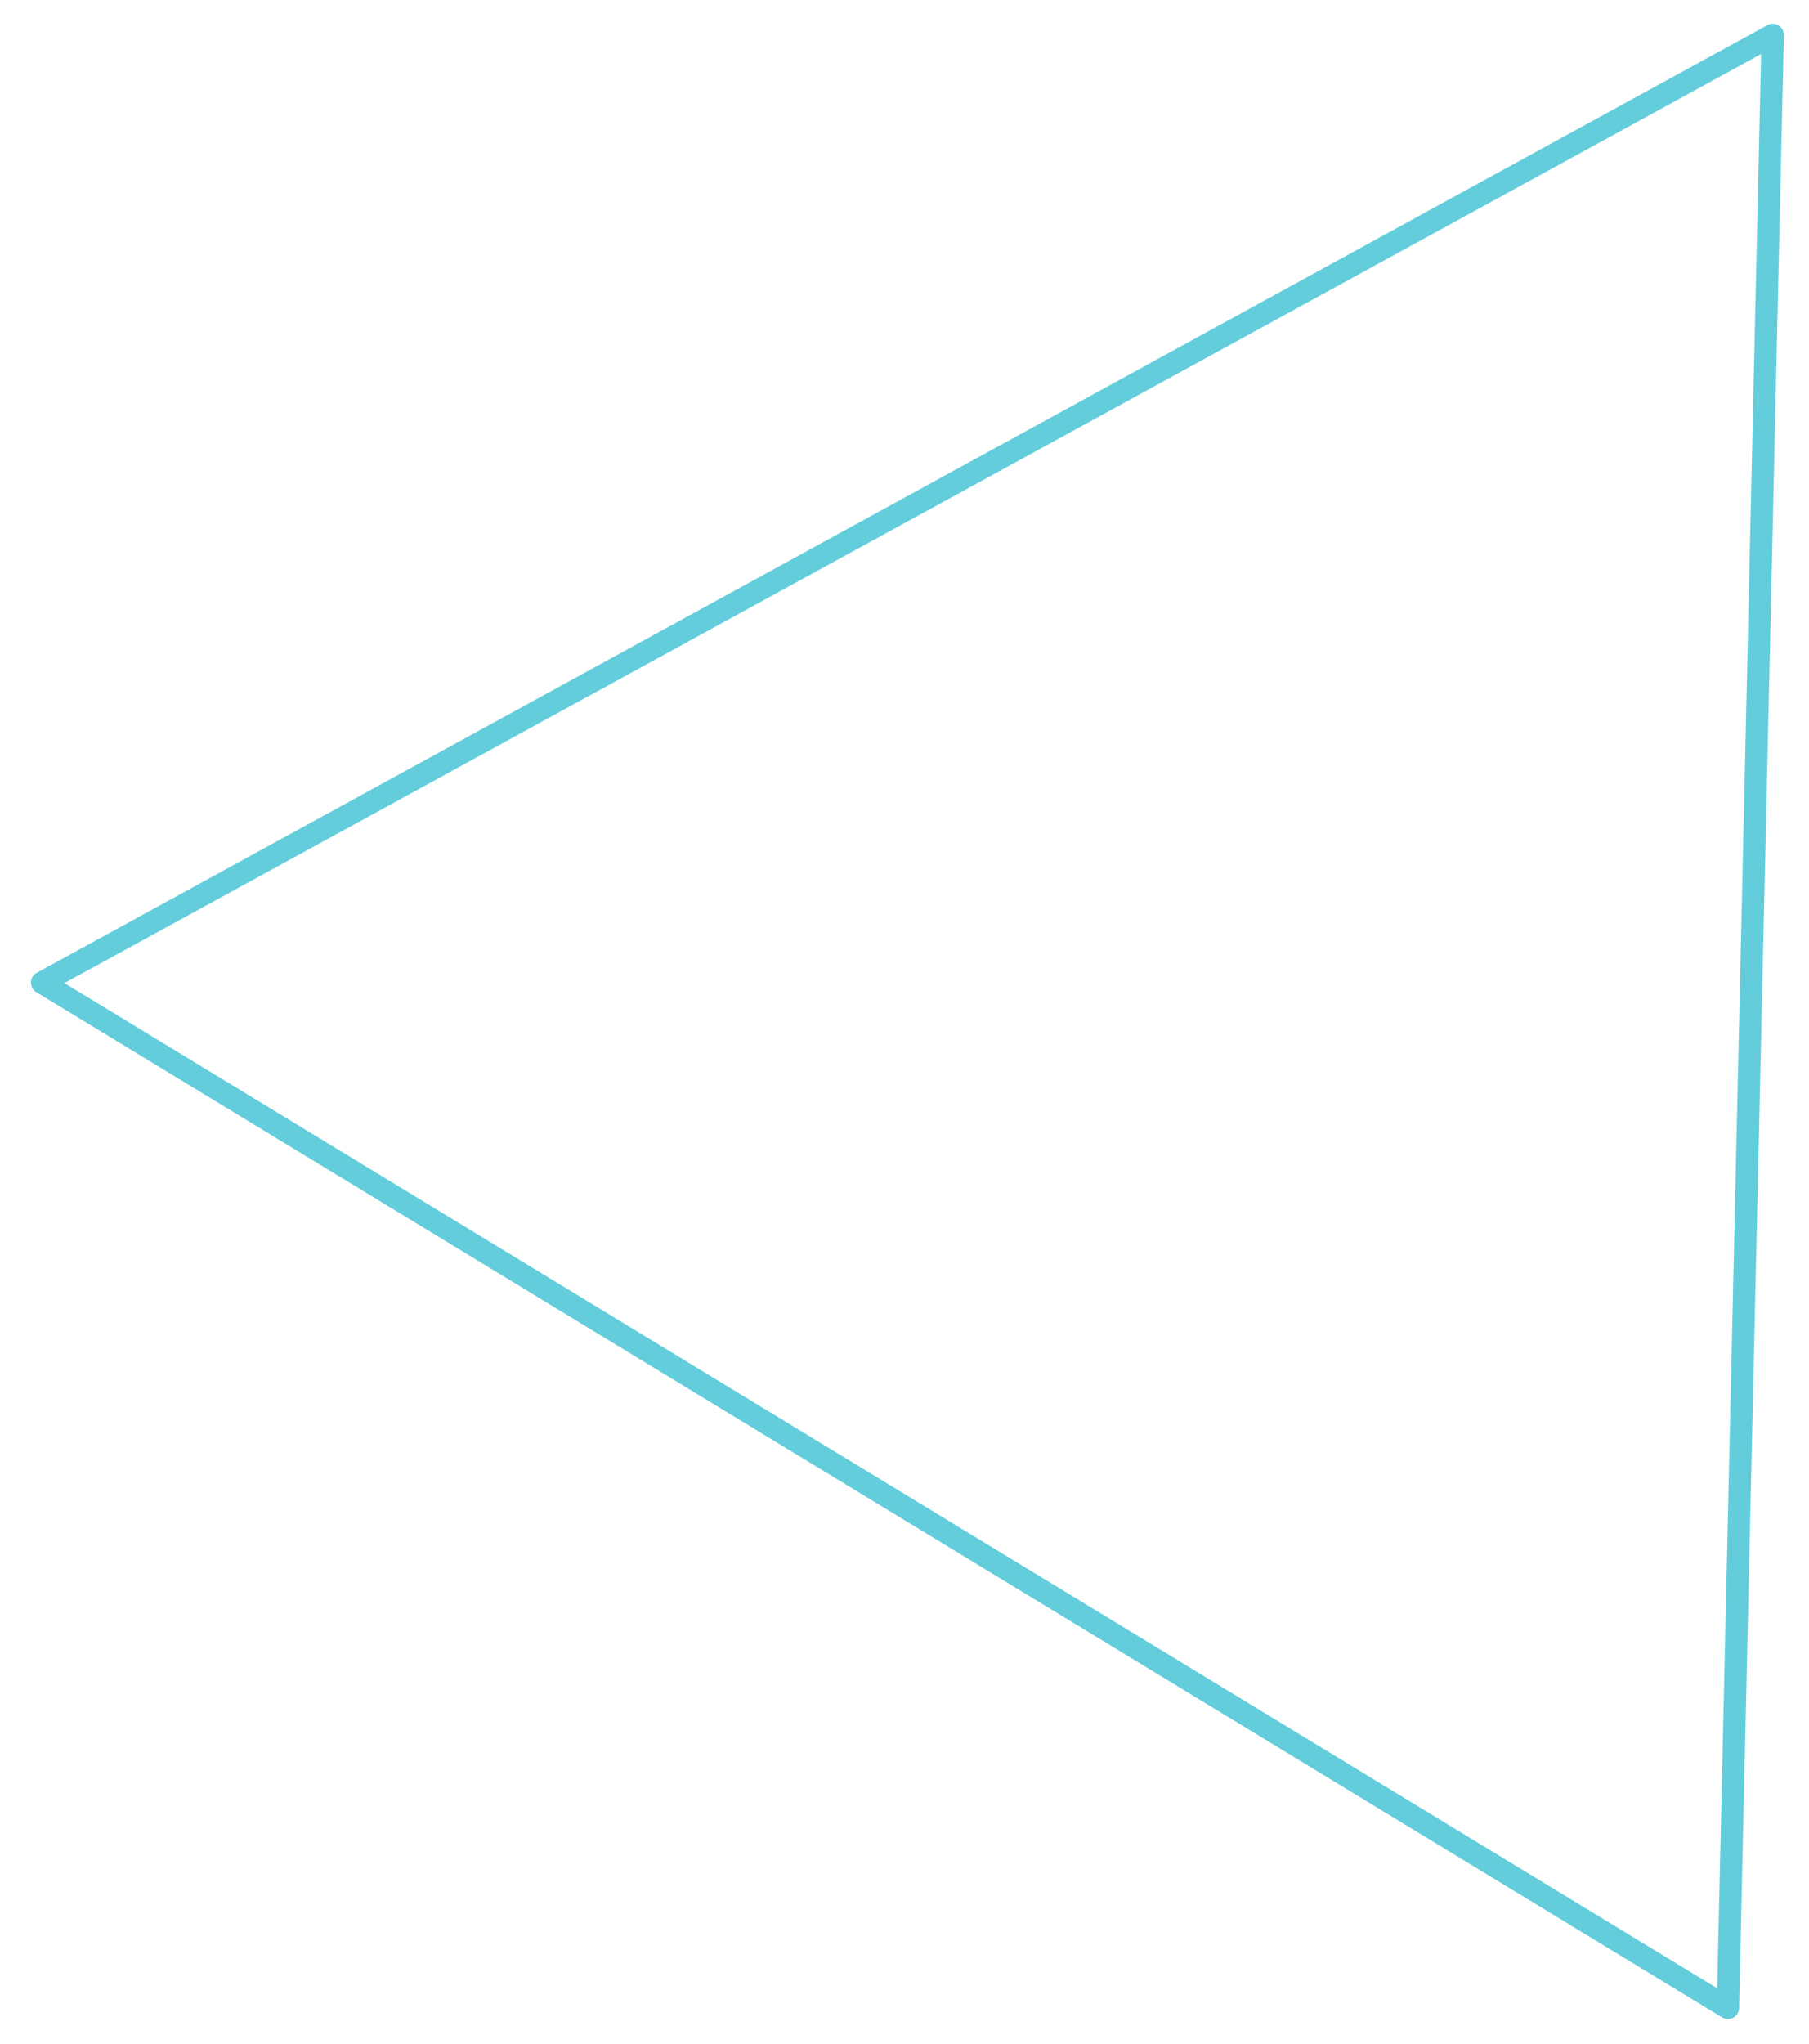 <svg xmlns="http://www.w3.org/2000/svg" width="162" height="183" viewBox="0 0 162 183">
  <defs>
    <style>
      .cls-1 {
        fill-opacity: 0;
        stroke: #63cddb;
        stroke-linejoin: round;
        stroke-width: 2px;
        fill-rule: evenodd;
      }
    </style>
  </defs>
  <path id="多角形_1" data-name="多角形 1" class="cls-1" d="M1679.75,5964.13l-4.01,176.63-150.97-91.79Z" transform="translate(-1521 -5961)"/>
</svg>
